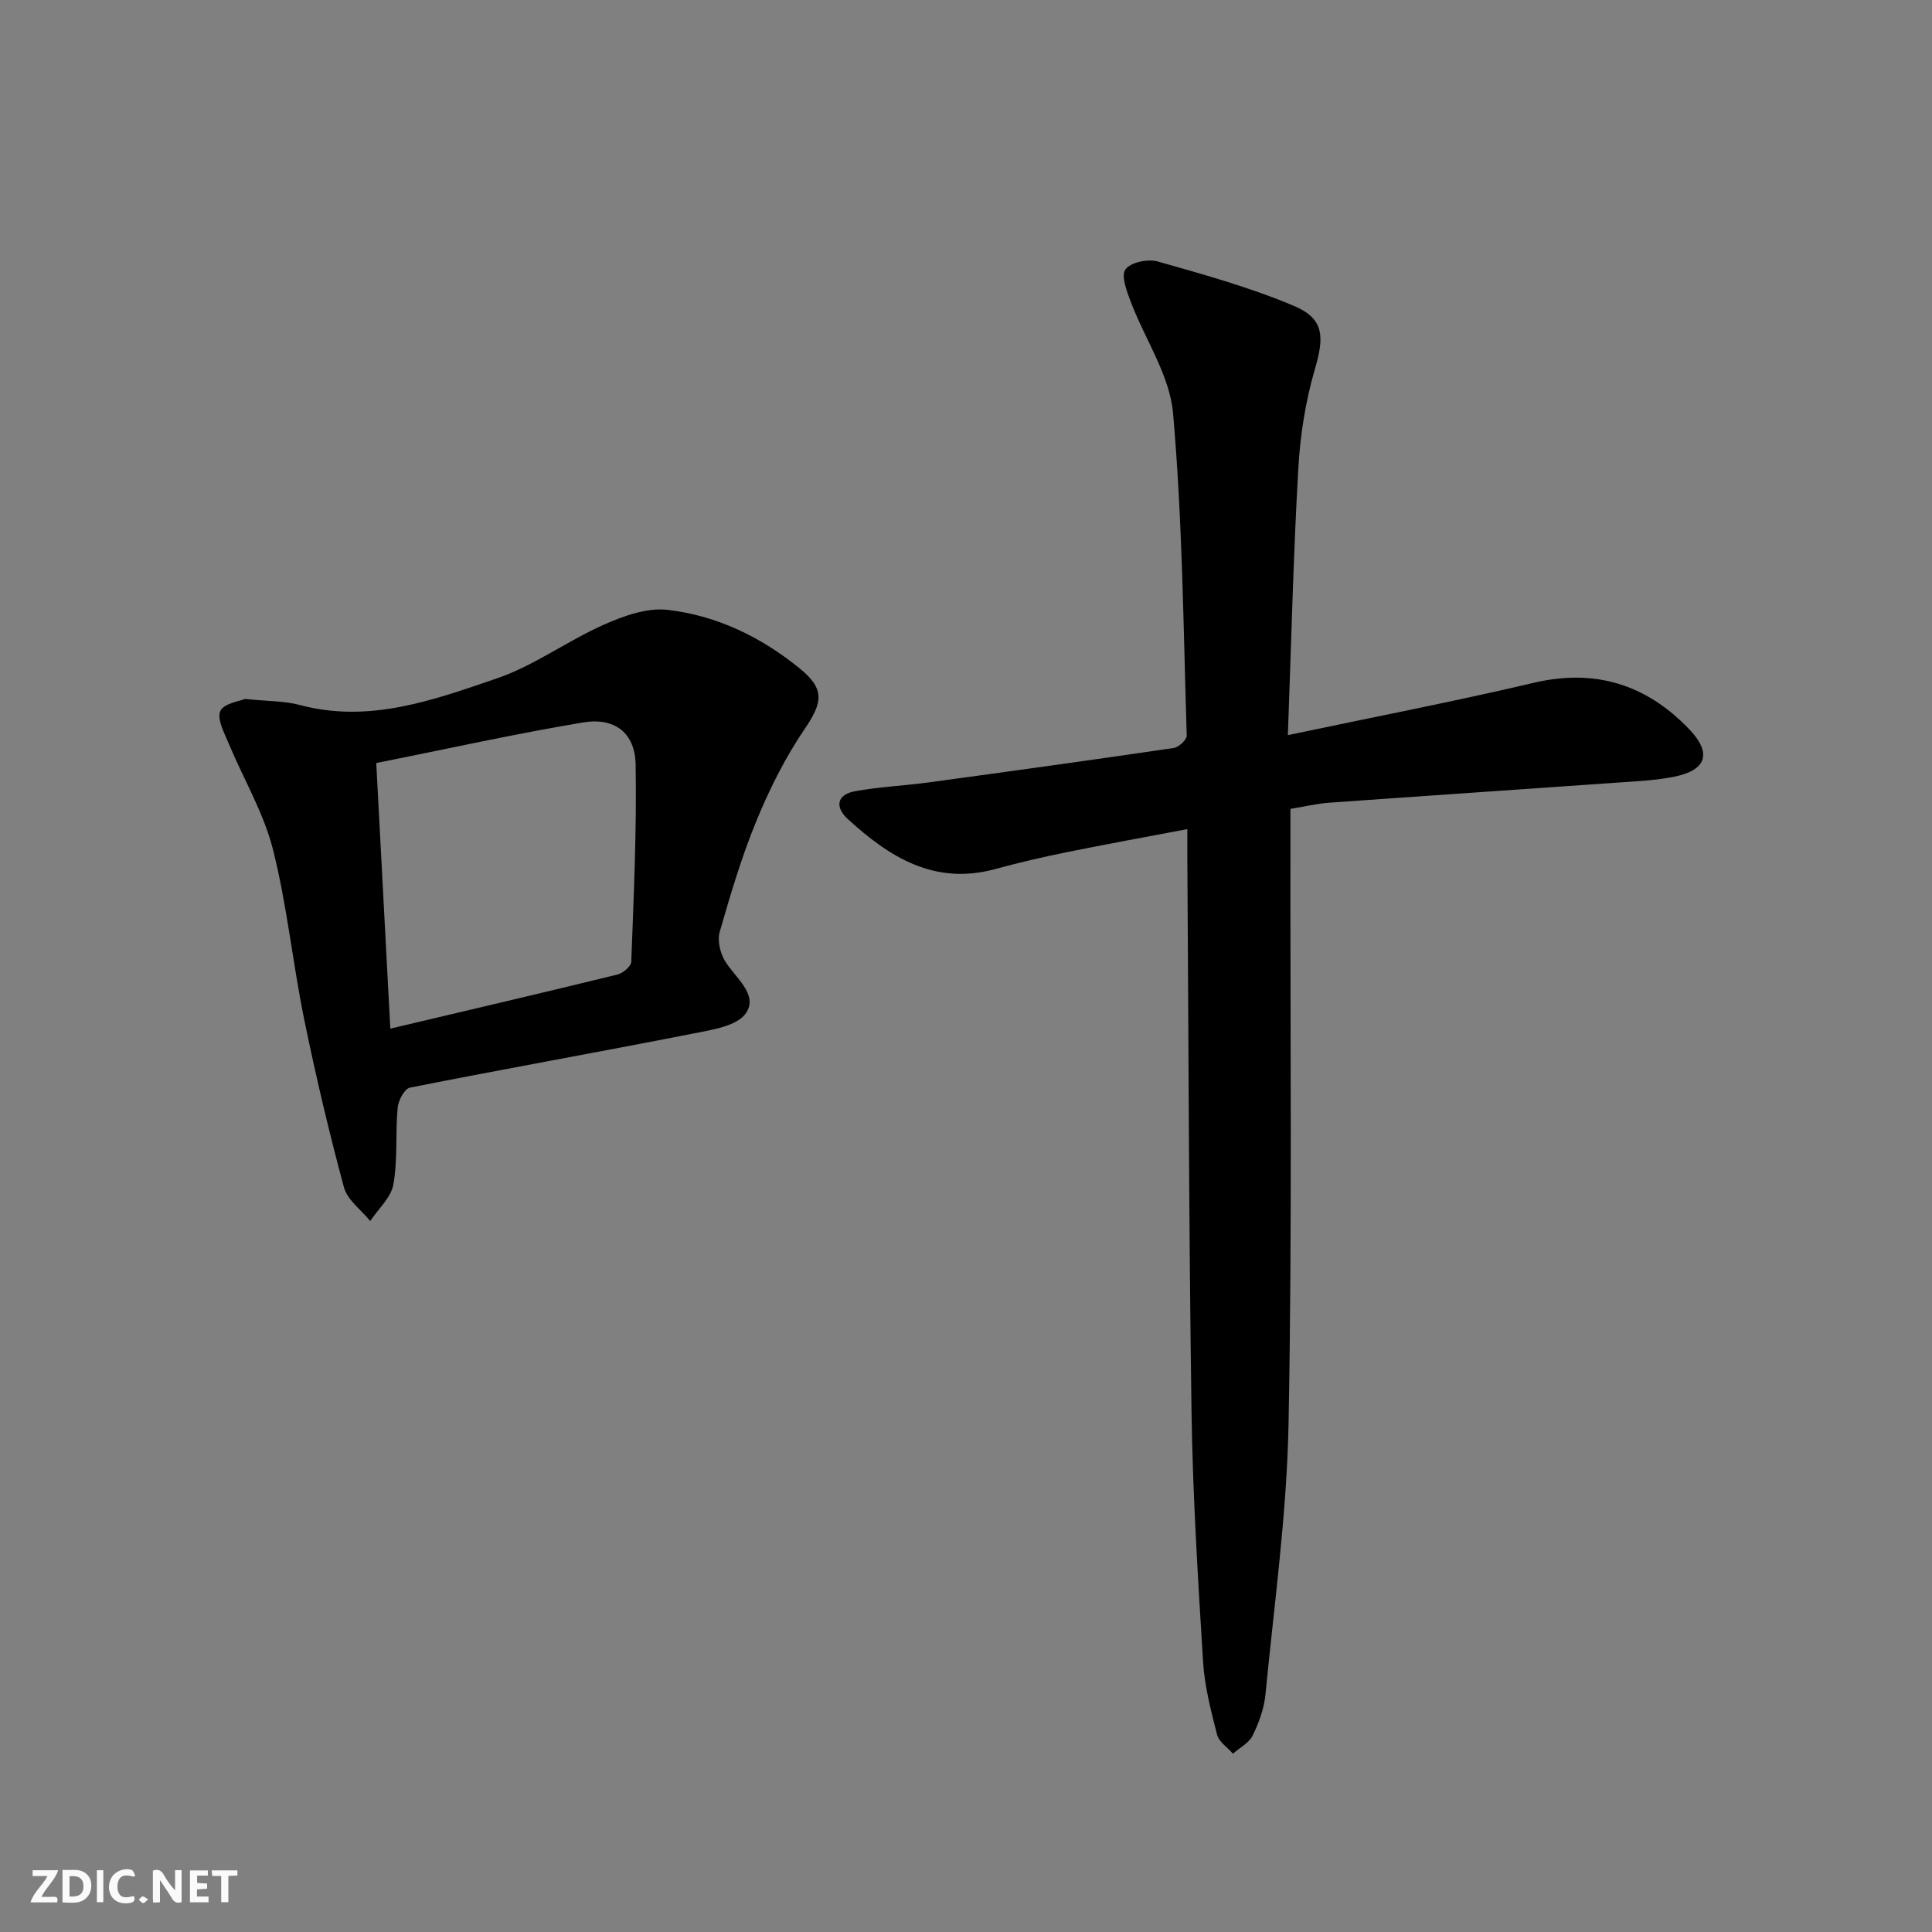 <svg enable-background="new 0 0 400 400" viewBox="0 0 400 400" xmlns="http://www.w3.org/2000/svg"><rect x="0" y="0" width="400" height="400" fill="#808080" stroke="none"/><g fill="#fbfafa"><path d="m37.59 393.81c-.92.31-1.52.05-2-.78-.7-1.2-1.52-2.34-2.47-3.78v4.59c-.55.03-.95.05-1.41.07-.03-.37-.06-.64-.06-.91 0-1.91 0-3.81 0-5.7 1.13-.41 1.77-.03 2.29.91.62 1.11 1.38 2.14 2.31 3.19v-4.2h1.35v6.61z"/><path d="m12.94 393.88v-6.75c1.9.19 3.93-.54 5.37 1.29.8 1.01.78 2.88.03 3.97-1.37 1.97-3.4 1.51-5.4 1.49m1.45-1.22c2.04.12 2.92-.58 2.89-2.21-.03-1.51-.98-2.19-2.89-2z"/><path d="m11.81 393.87h-5.49c.68-2.18 2.47-3.48 3.51-5.45h-3.08v-1.21h5.29c-.71 2.13-2.44 3.48-3.47 5.51.86 0 1.63.04 2.39-.01.79-.05 1.14.21.85 1.16"/><path d="m39.33 393.86v-6.61h3.7v1.07h-2.22v1.52c.68.04 1.34.09 2.07.13v1.07c-.72.05-1.38.09-2.1.14v1.48h2.4v1.19h-3.85z"/><path d="m27.71 388.56c-1.15-.3-2.46-.61-3.1.64-.37.73-.41 1.93-.06 2.67.63 1.35 1.99.93 3.17.68.35.94-.01 1.32-.93 1.46-1.62.25-3.05-.27-3.76-1.48-.73-1.25-.6-3.03.31-4.17.88-1.11 2.71-1.7 4-1.16.32.13.44.74.65 1.12-.1.08-.19.16-.28.24"/><path d="m49.15 387.24v1.07c-.59.02-1.17.05-1.87.08v5.44h-1.48v-5.44h-1.85c-.05-.4-.08-.73-.13-1.15z"/><path d="m20.06 387.21h1.33v6.62h-1.33z"/><path d="m30.68 393.25c-.49.38-.8.79-1.05.76-.32-.05-.6-.45-.9-.7.26-.24.51-.64.8-.67.29-.04.62.3 1.15.61"/></g><path d="m266.64 152.2c17.85-3.76 34.43-6.96 50.85-10.82 12.76-3 23.28.3 32.17 9.52 4.8 4.97 3.74 8.53-2.99 9.9-3.73.76-7.58.93-11.39 1.2-20.05 1.42-40.11 2.76-60.16 4.2-2.46.18-4.9.77-7.95 1.27v5.91c-.06 40.48.38 80.97-.39 121.43-.36 18.7-2.98 37.36-4.78 56.02-.28 2.9-1.36 5.85-2.65 8.49-.76 1.55-2.68 2.52-4.08 3.76-1.14-1.3-2.91-2.45-3.29-3.94-1.27-4.97-2.59-10.03-2.9-15.12-1.06-17.26-2.14-34.54-2.39-51.82-.55-37.96-.6-75.93-.86-113.89-.01-1.97 0-3.93 0-6.65-8.69 1.65-16.78 3.11-24.84 4.75-5.03 1.02-10.04 2.18-14.99 3.53-12.55 3.41-21.9-2.5-30.51-10.4-2.66-2.44-2.24-5.03 1.51-5.72 5.03-.92 10.19-1.14 15.27-1.83 16.93-2.3 33.85-4.64 50.76-7.13 1.03-.15 2.69-1.71 2.67-2.57-.7-22.26-.88-44.57-2.83-66.72-.69-7.89-5.84-15.37-8.77-23.11-.82-2.16-2.03-5.36-1.09-6.68 1.03-1.45 4.6-2.22 6.61-1.66 9.52 2.69 19.13 5.36 28.23 9.19 6.34 2.67 6.34 6.39 4.4 13.05-1.93 6.62-3.05 13.61-3.44 20.51-1.03 17.89-1.45 35.82-2.17 55.33z" fill="#000001"/><path d="m50.71 144.71c4.76.49 8.19.4 11.36 1.25 14.39 3.85 27.69-1.02 40.78-5.5 7.73-2.64 14.58-7.75 22.11-11.1 4.1-1.82 8.95-3.58 13.21-3.1 10.21 1.16 19.42 5.62 27.43 12.16 5.22 4.26 4.75 6.99.97 12.55-3.97 5.84-7.21 12.3-9.91 18.85-3.09 7.49-5.41 15.32-7.65 23.11-.52 1.81.1 4.43 1.13 6.1 2.14 3.46 6.9 6.88 4.31 10.72-1.81 2.67-7.04 3.47-10.92 4.23-19.53 3.84-39.13 7.33-58.65 11.2-1.12.22-2.42 2.65-2.55 4.15-.48 5.28.03 10.7-.88 15.88-.48 2.73-3.13 5.07-4.8 7.59-1.87-2.31-4.73-4.35-5.44-6.98-3.11-11.51-5.85-23.14-8.24-34.82-2.39-11.7-3.55-23.68-6.48-35.22-1.93-7.57-6.11-14.56-9.15-21.87-.91-2.19-2.47-5.06-1.72-6.71.75-1.59 4.04-2.03 5.09-2.49zm30.1 68.26c16.21-3.83 31.65-7.44 47.06-11.21 1.13-.28 2.8-1.71 2.83-2.65.5-13.61 1.14-27.24.9-40.84-.11-6.5-4.31-9.79-10.86-8.7-14.29 2.39-28.46 5.54-42.84 8.41 1 18.82 1.94 36.64 2.91 54.99z" fill="#000001"/></svg>
